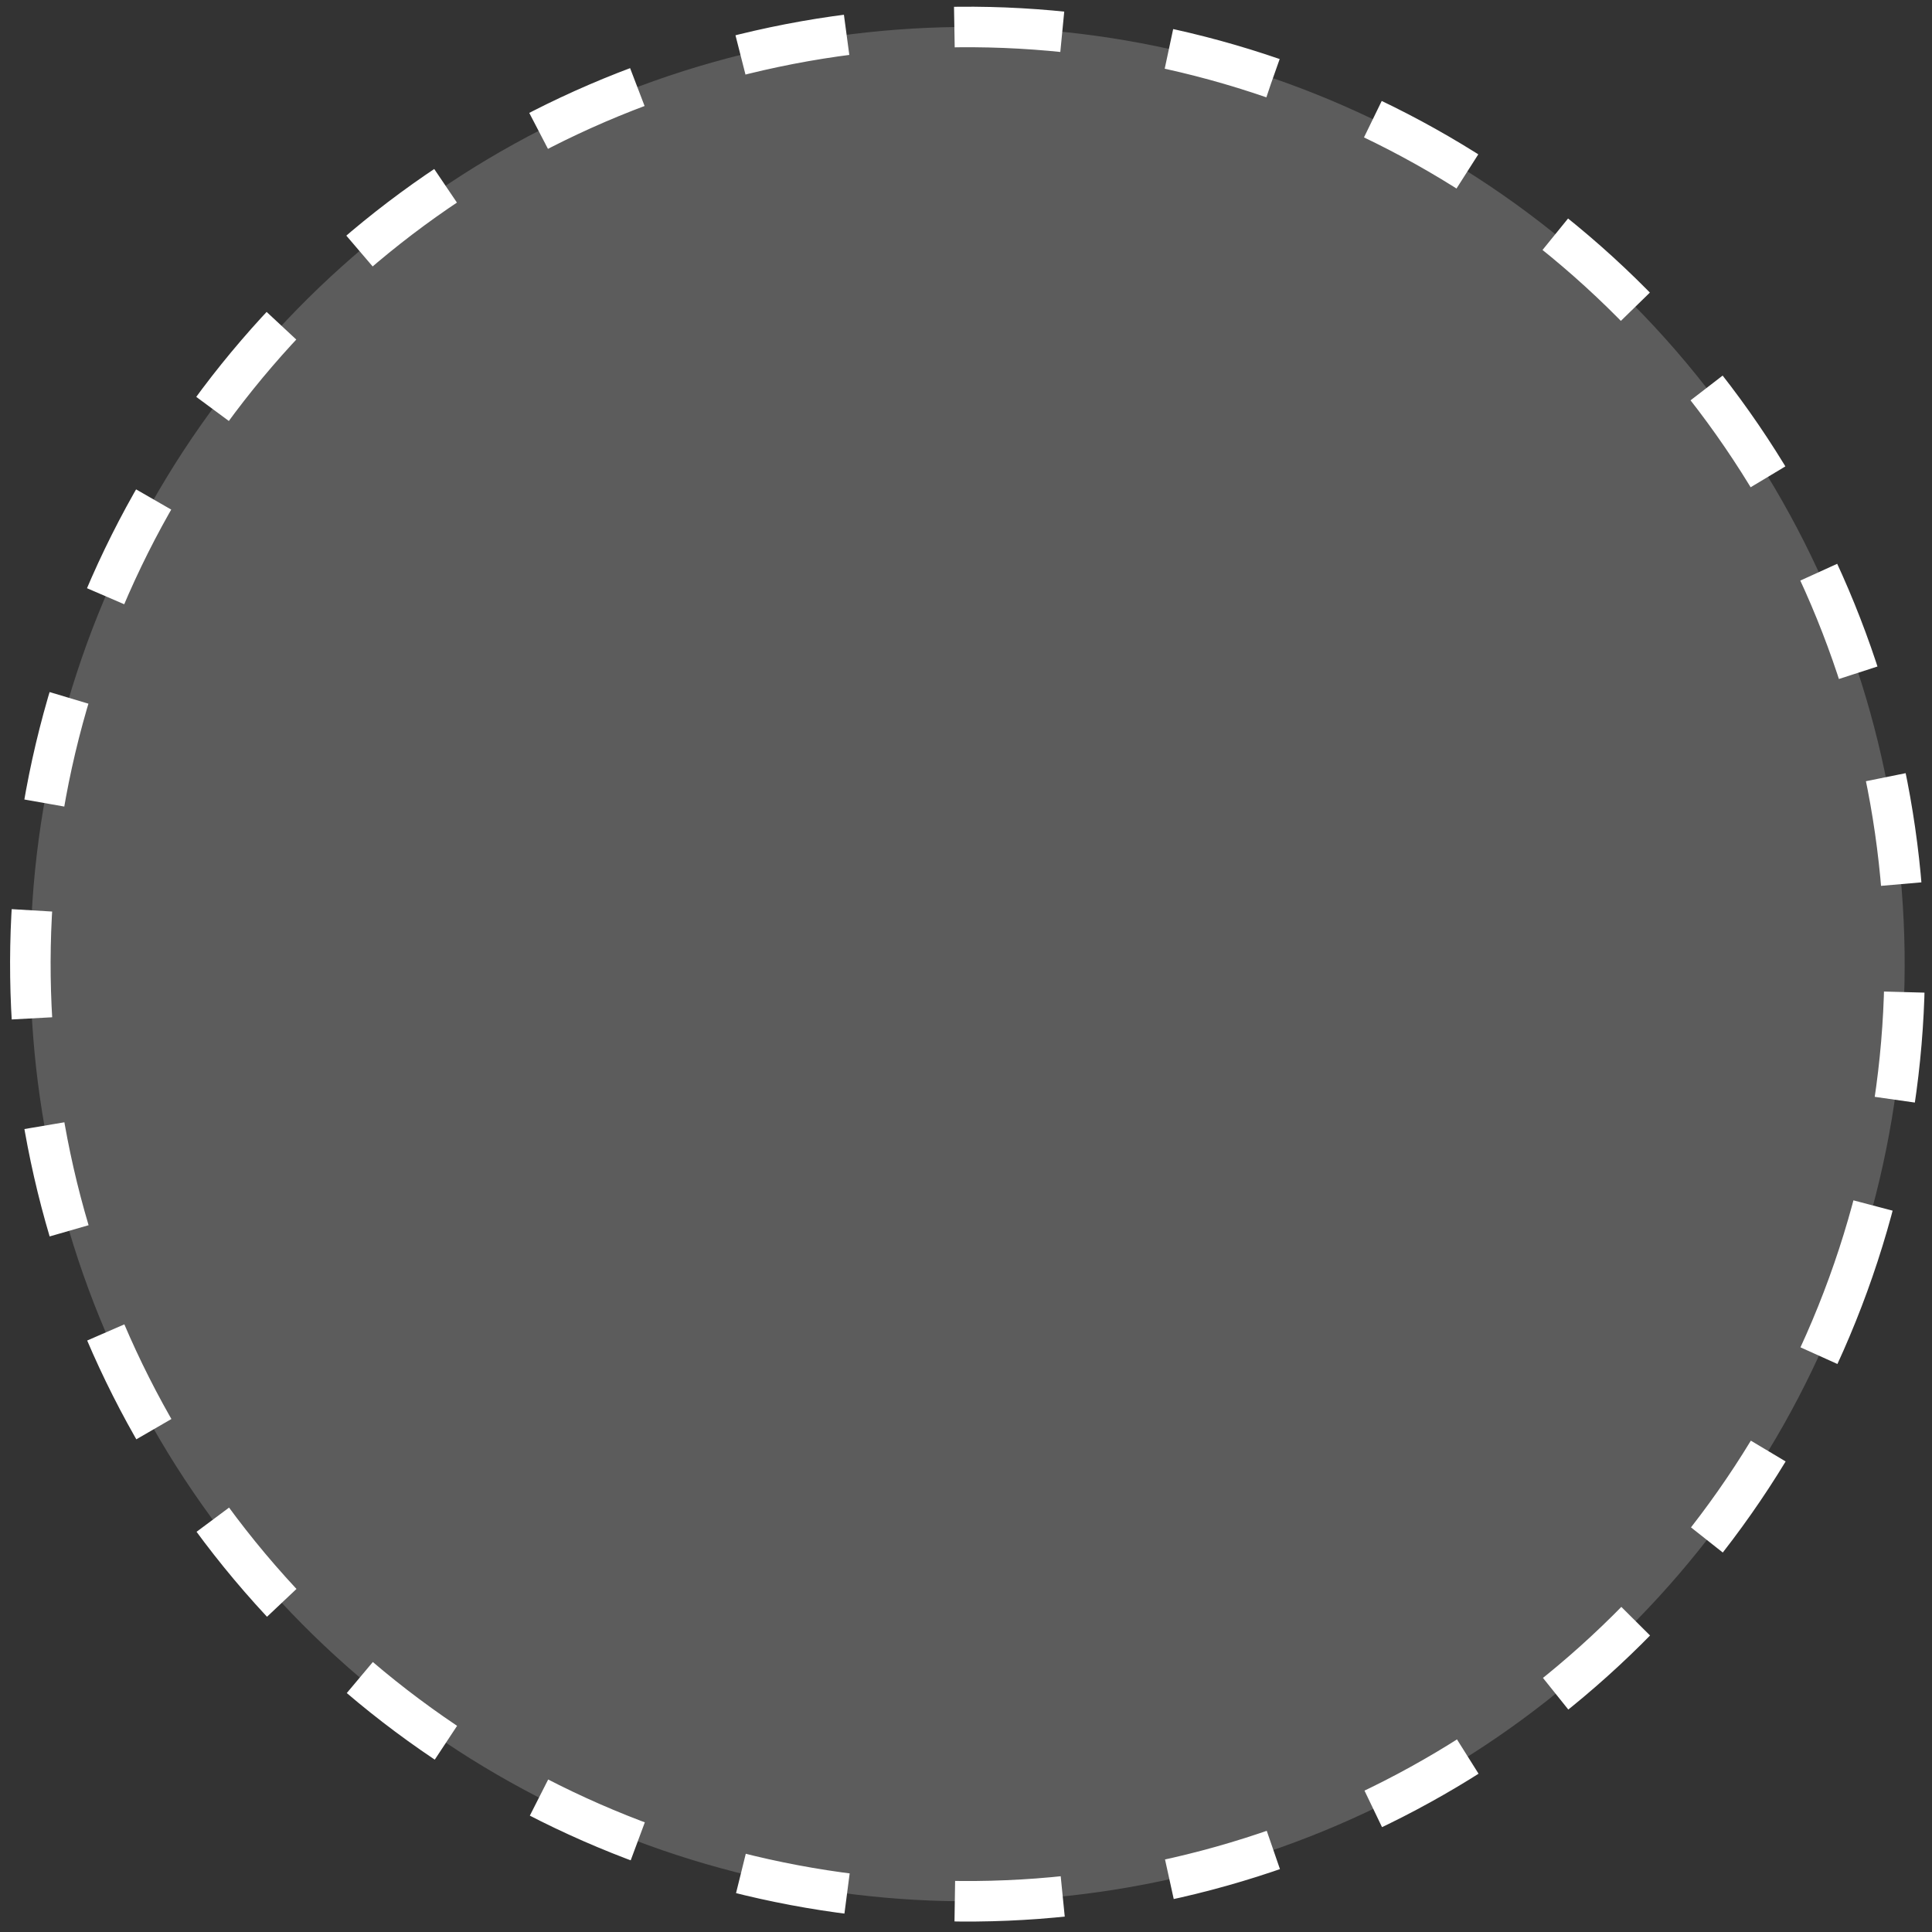 <svg width="143" height="143" viewBox="0 0 143 143" fill="none" xmlns="http://www.w3.org/2000/svg">
<rect x="0" y="0" width="143" height="143" fill="#333333" stroke="none"/>
<circle cx="71.612" cy="71.362" r="69.364" transform="rotate(18.087 71.612 71.362)" fill="white" fill-opacity="0.2" stroke="white" stroke-width="3" stroke-dasharray="8 8"/>
</svg>
